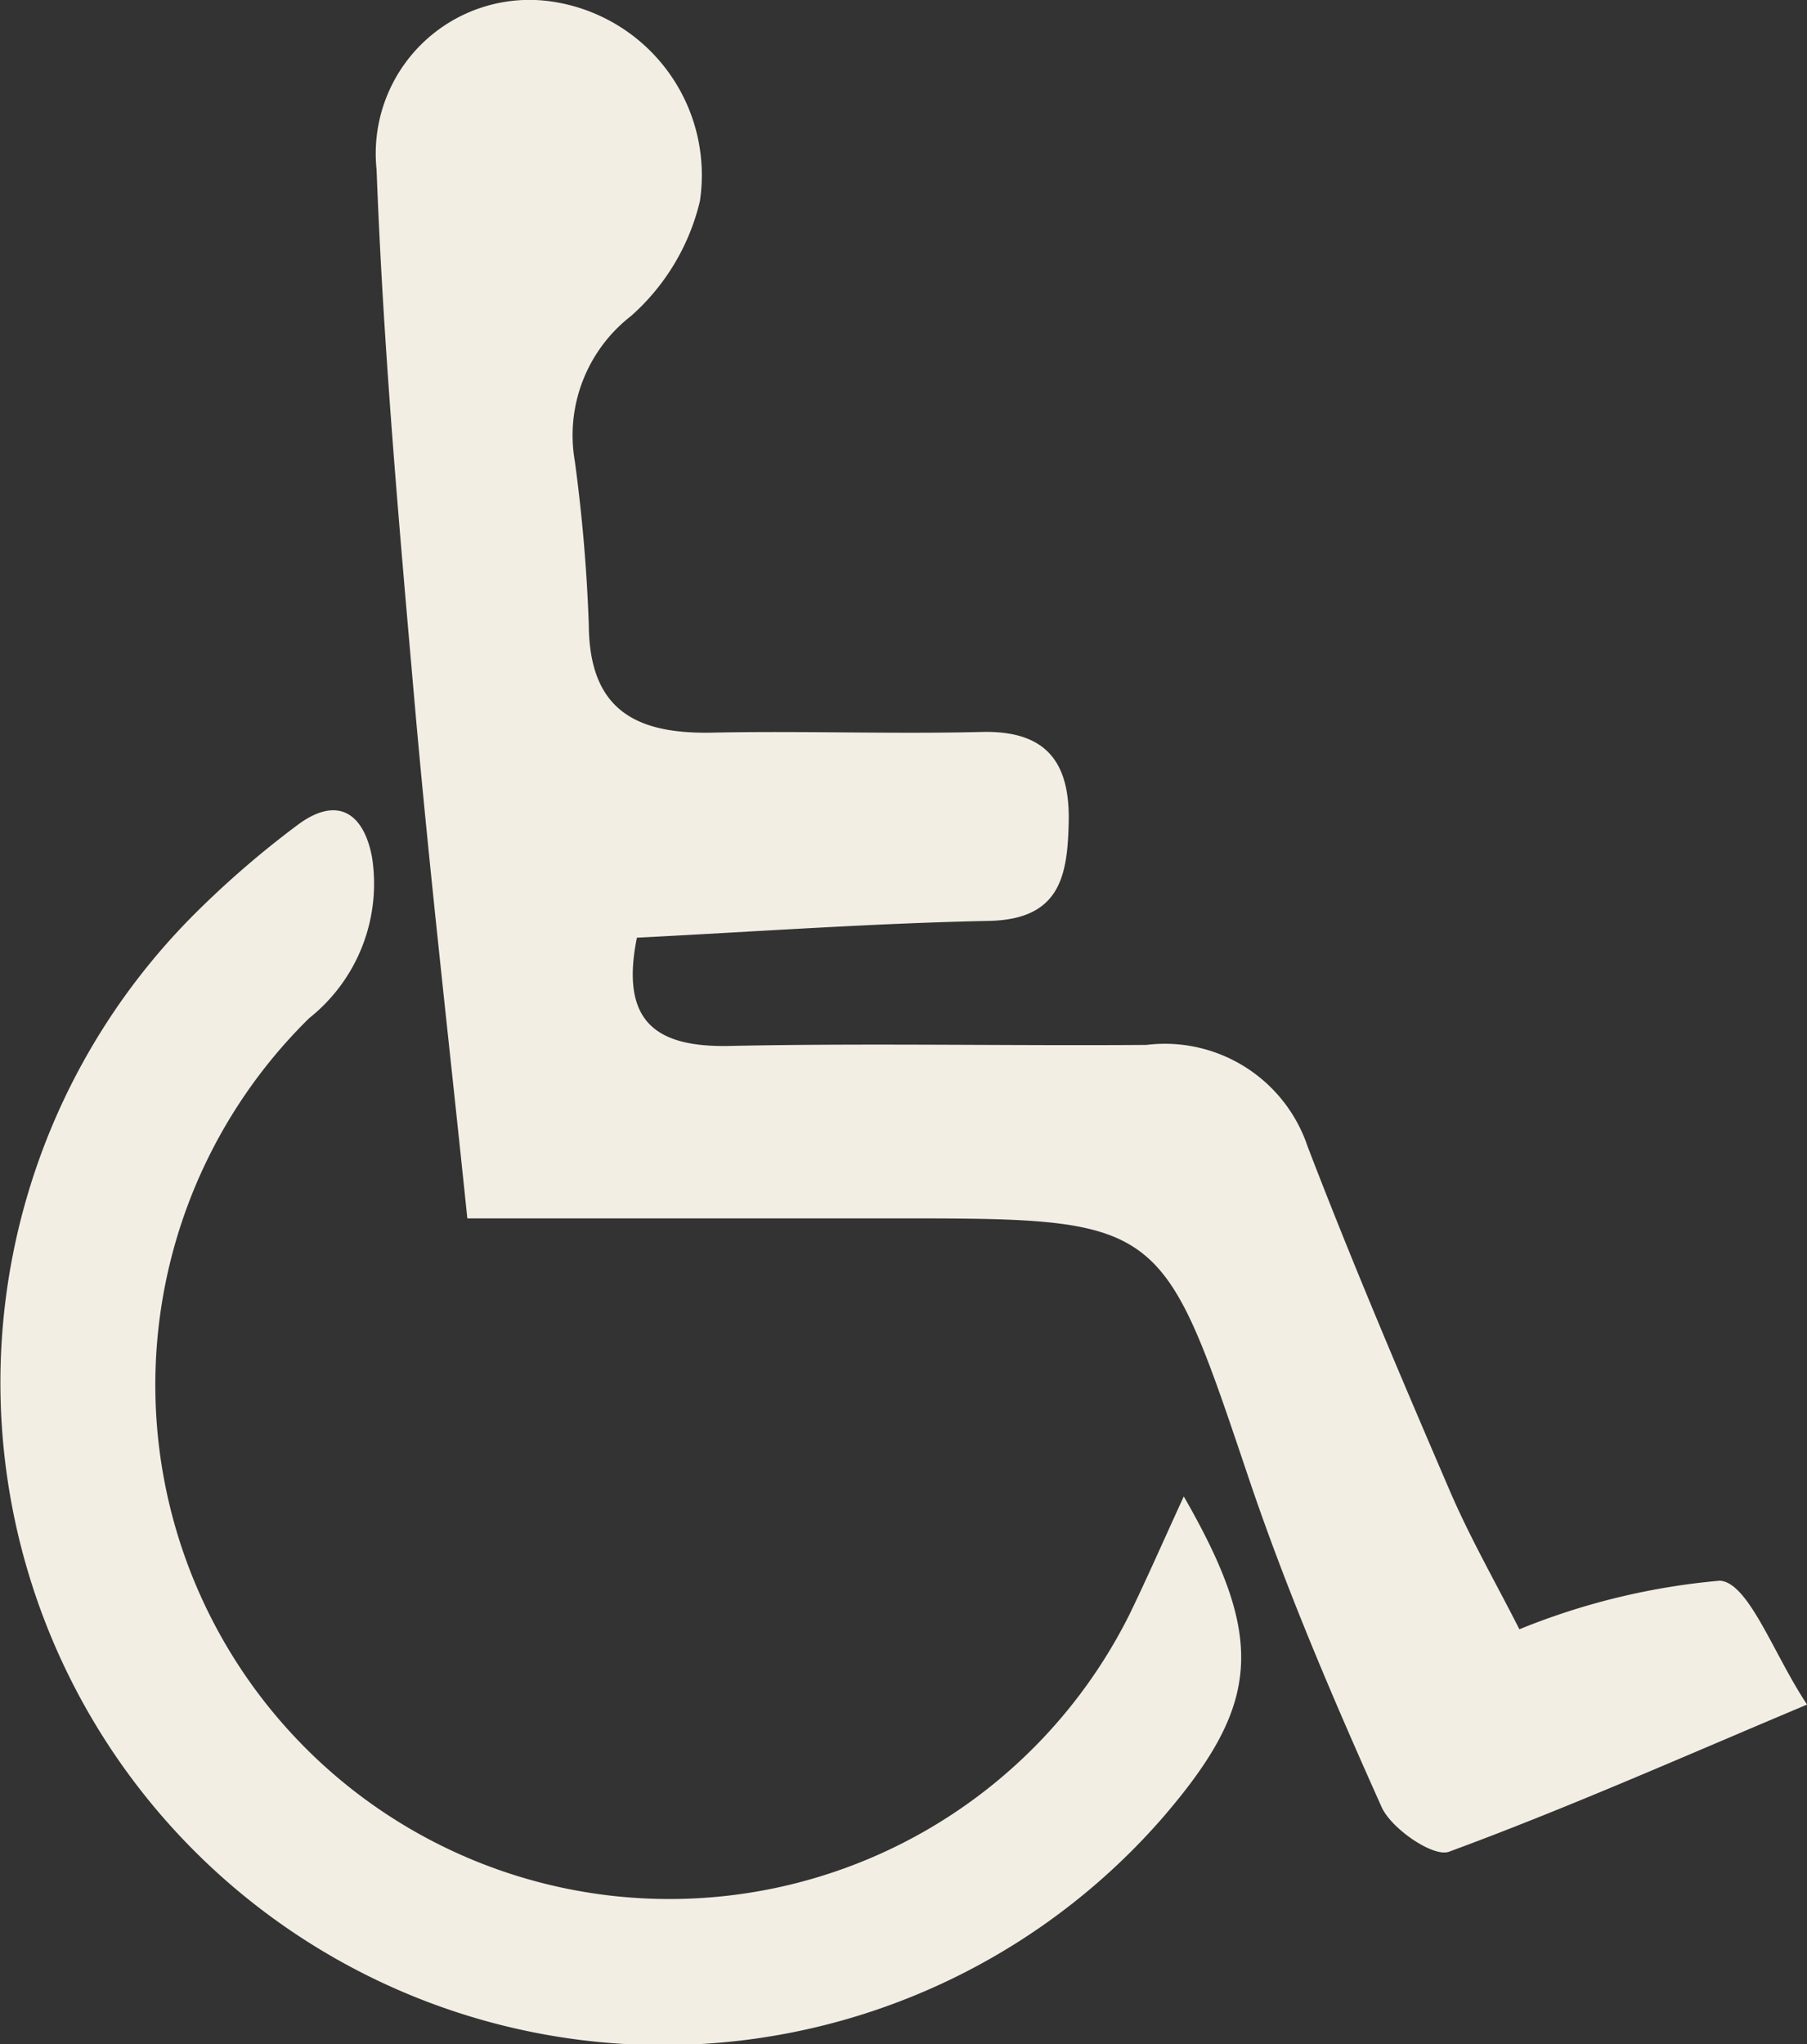 <svg id="handi_fauteuil" xmlns="http://www.w3.org/2000/svg" width="21.166" height="23.944" viewBox="0 0 21.166 23.944">
  <rect x="0" y="0" width="21.166" height="23.944" fill="#333333" stroke="none"/>
  <path id="Tracé_612" data-name="Tracé 612" d="M236.215,64.505c-.193.965.2,1.286,1.082,1.268,1.628-.034,3.257,0,4.886-.012a1.764,1.764,0,0,1,1.889,1.191c.521,1.358,1.092,2.7,1.666,4.034.238.554.541,1.081.814,1.62a8.1,8.1,0,0,1,2.347-.569c.339.018.632.866,1.023,1.451-1.458.613-2.81,1.214-4.195,1.724-.183.067-.675-.269-.789-.524-.566-1.264-1.115-2.543-1.557-3.854-1.022-3.034-1-3.042-4.169-3.041h-4.983c-.212-2.055-.44-4.027-.614-6-.183-2.092-.37-4.187-.449-6.284a1.8,1.8,0,0,1,2.045-1.971,2.055,2.055,0,0,1,1.742,2.34,2.6,2.6,0,0,1-.807,1.345,1.769,1.769,0,0,0-.658,1.7,19.14,19.14,0,0,1,.164,1.925c.008,1,.565,1.273,1.446,1.255,1.051-.022,2.1.018,3.155-.008.759-.019,1.036.355,1.02,1.059-.014.627-.1,1.134-.927,1.154C239,64.335,237.647,64.432,236.215,64.505Z" transform="translate(-228.755 -53.521)" fill="#f3eee4"/>
  <path id="Tracé_613" data-name="Tracé 613" d="M222.45,114.482c.966,1.679.9,2.436-.257,3.774a7.761,7.761,0,1,1-11.266-10.66,11.128,11.128,0,0,1,1.154-.988c.47-.343.768-.115.861.389a2.012,2.012,0,0,1-.737,1.883,6.022,6.022,0,1,0,9.611,6.98C222.021,115.437,222.21,115.005,222.45,114.482Z" transform="translate(-208.584 -96.953)" fill="#f3eee4"/>
</svg>
